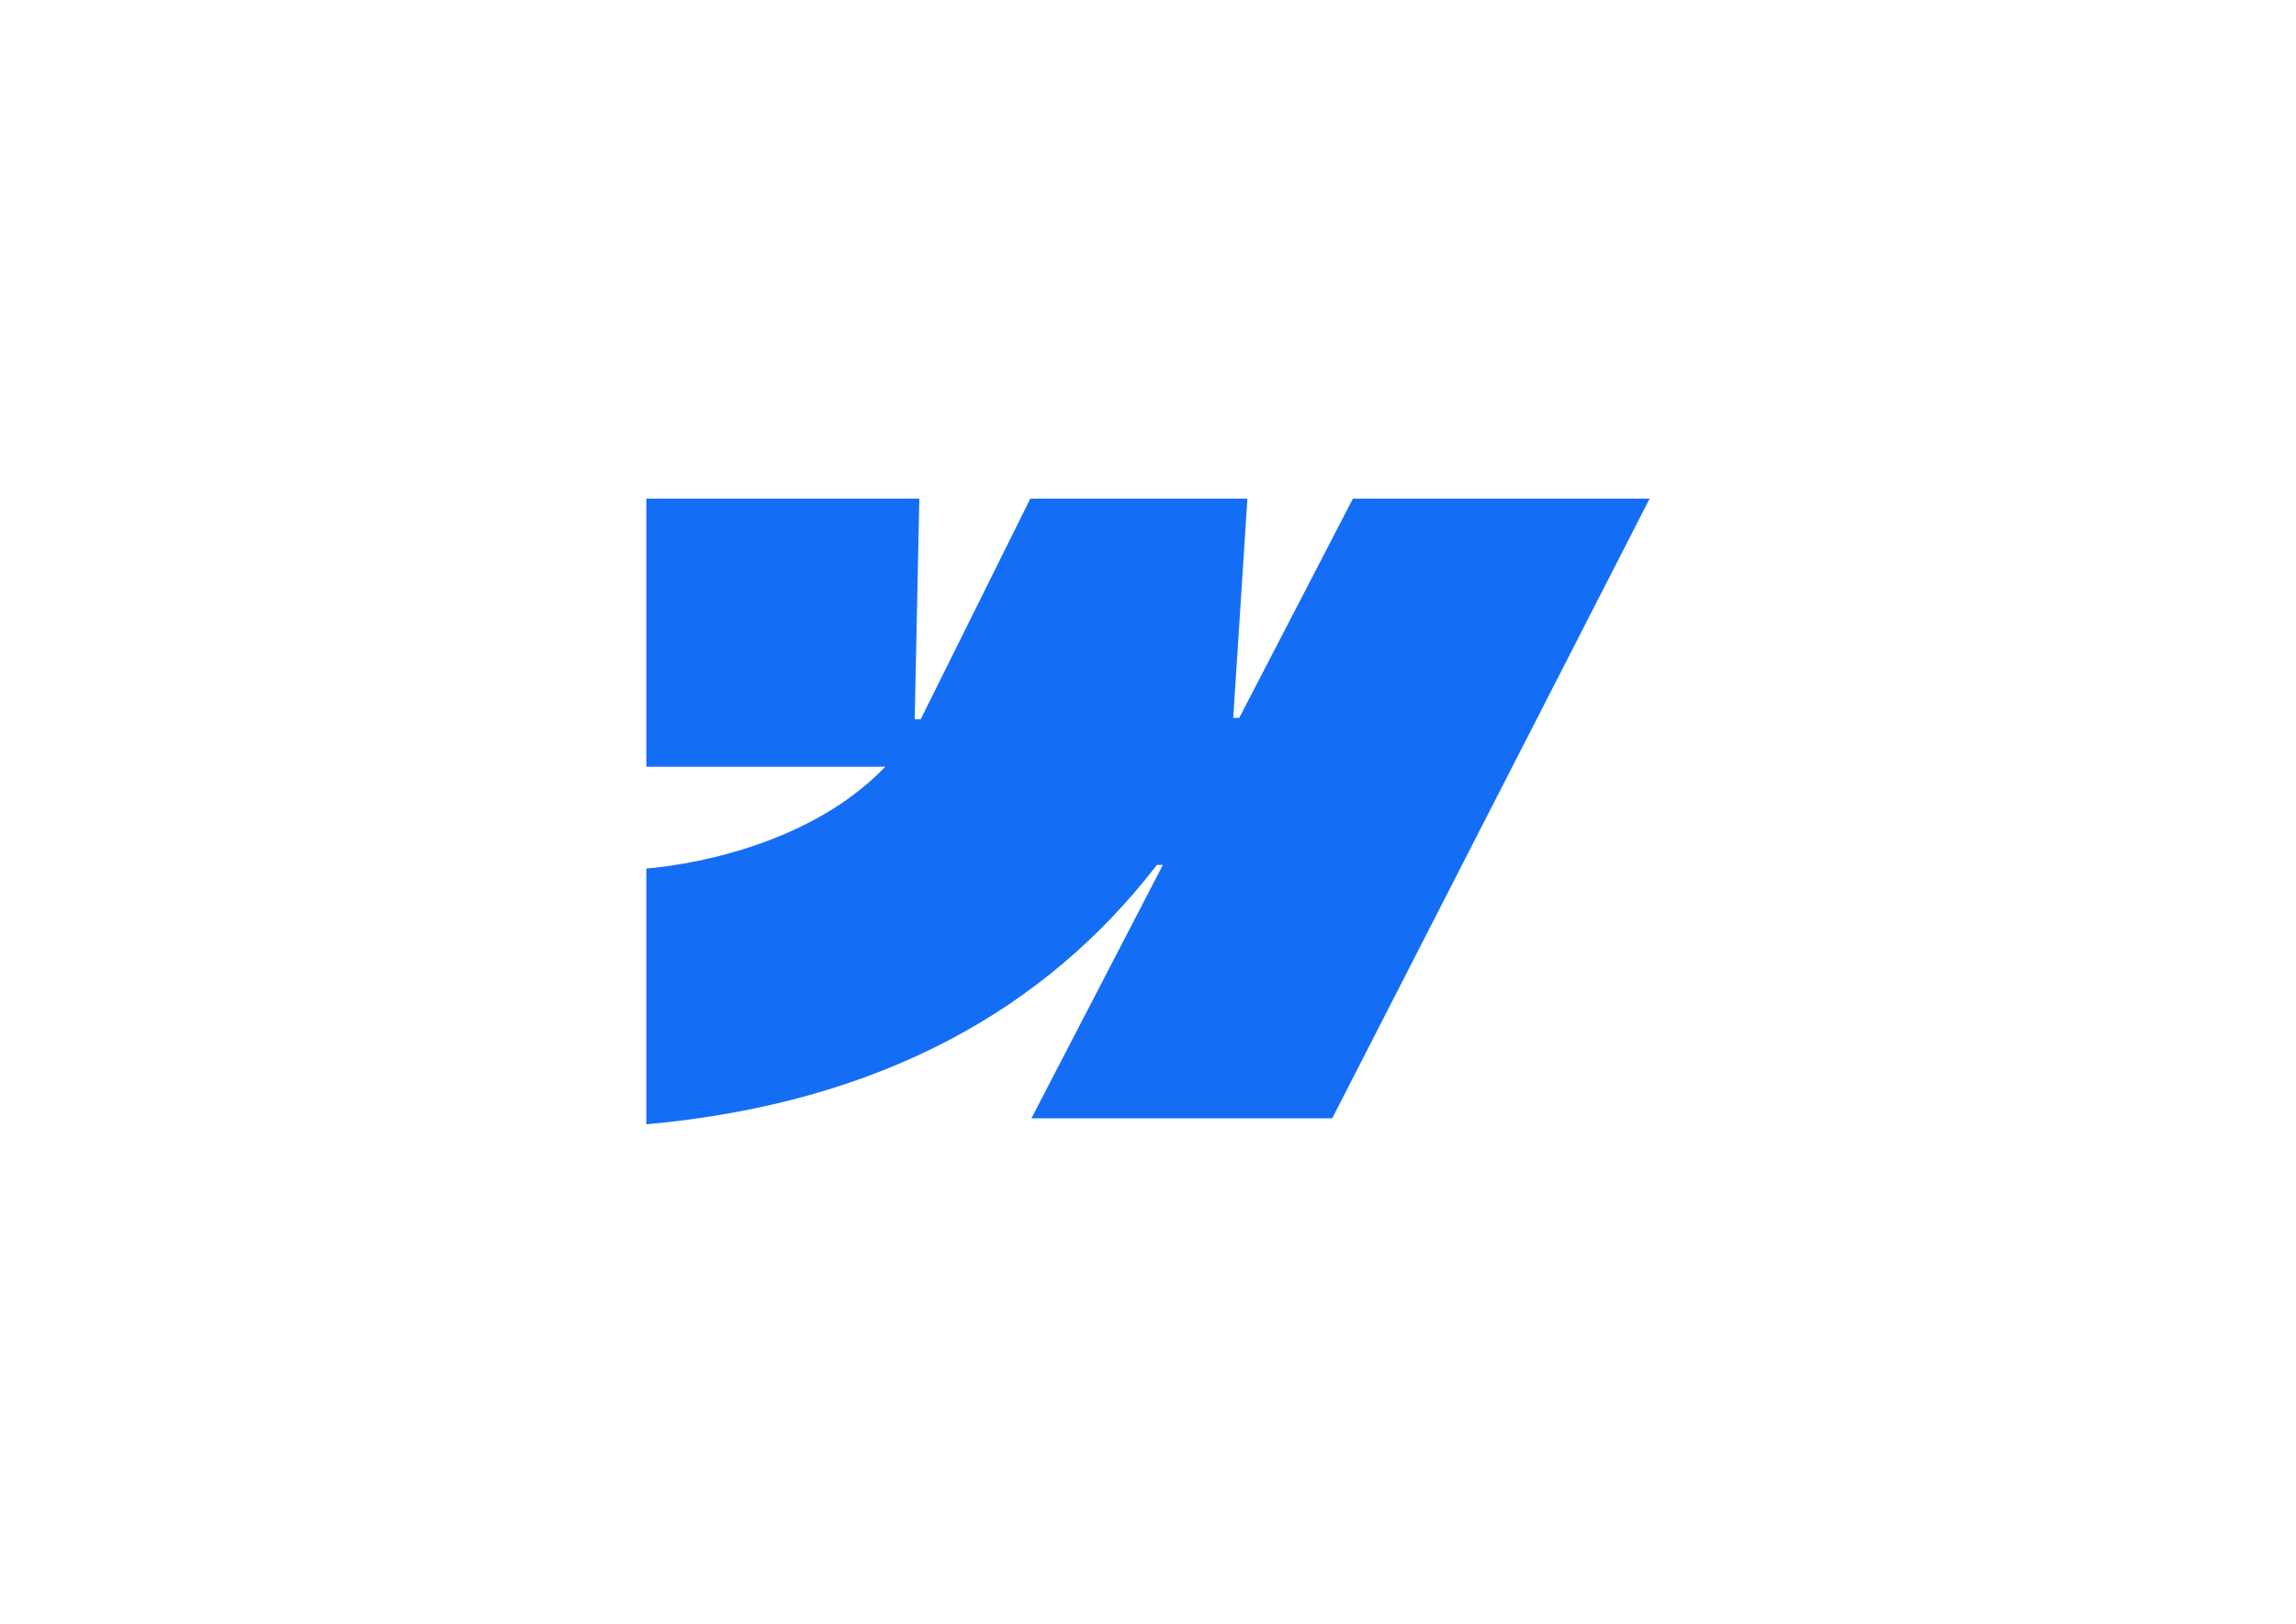 <svg xmlns="http://www.w3.org/2000/svg" viewBox="0 0 841.9 595.3"><path fill="#146ef5" fill-rule="evenodd" d="M605 182.6 488.5 410H378.2l48.2-92.9h-2.2c-40.5 52.6-101 87.3-187.2 95.1v-93.8s55.1-3.3 87.6-37.3H237v-98.3h100.1l-1.7 80.9h2.2l40.2-80.9h79.6l-5.2 80.4h2.2l41.7-80.4H605z" clip-rule="evenodd"/></svg>